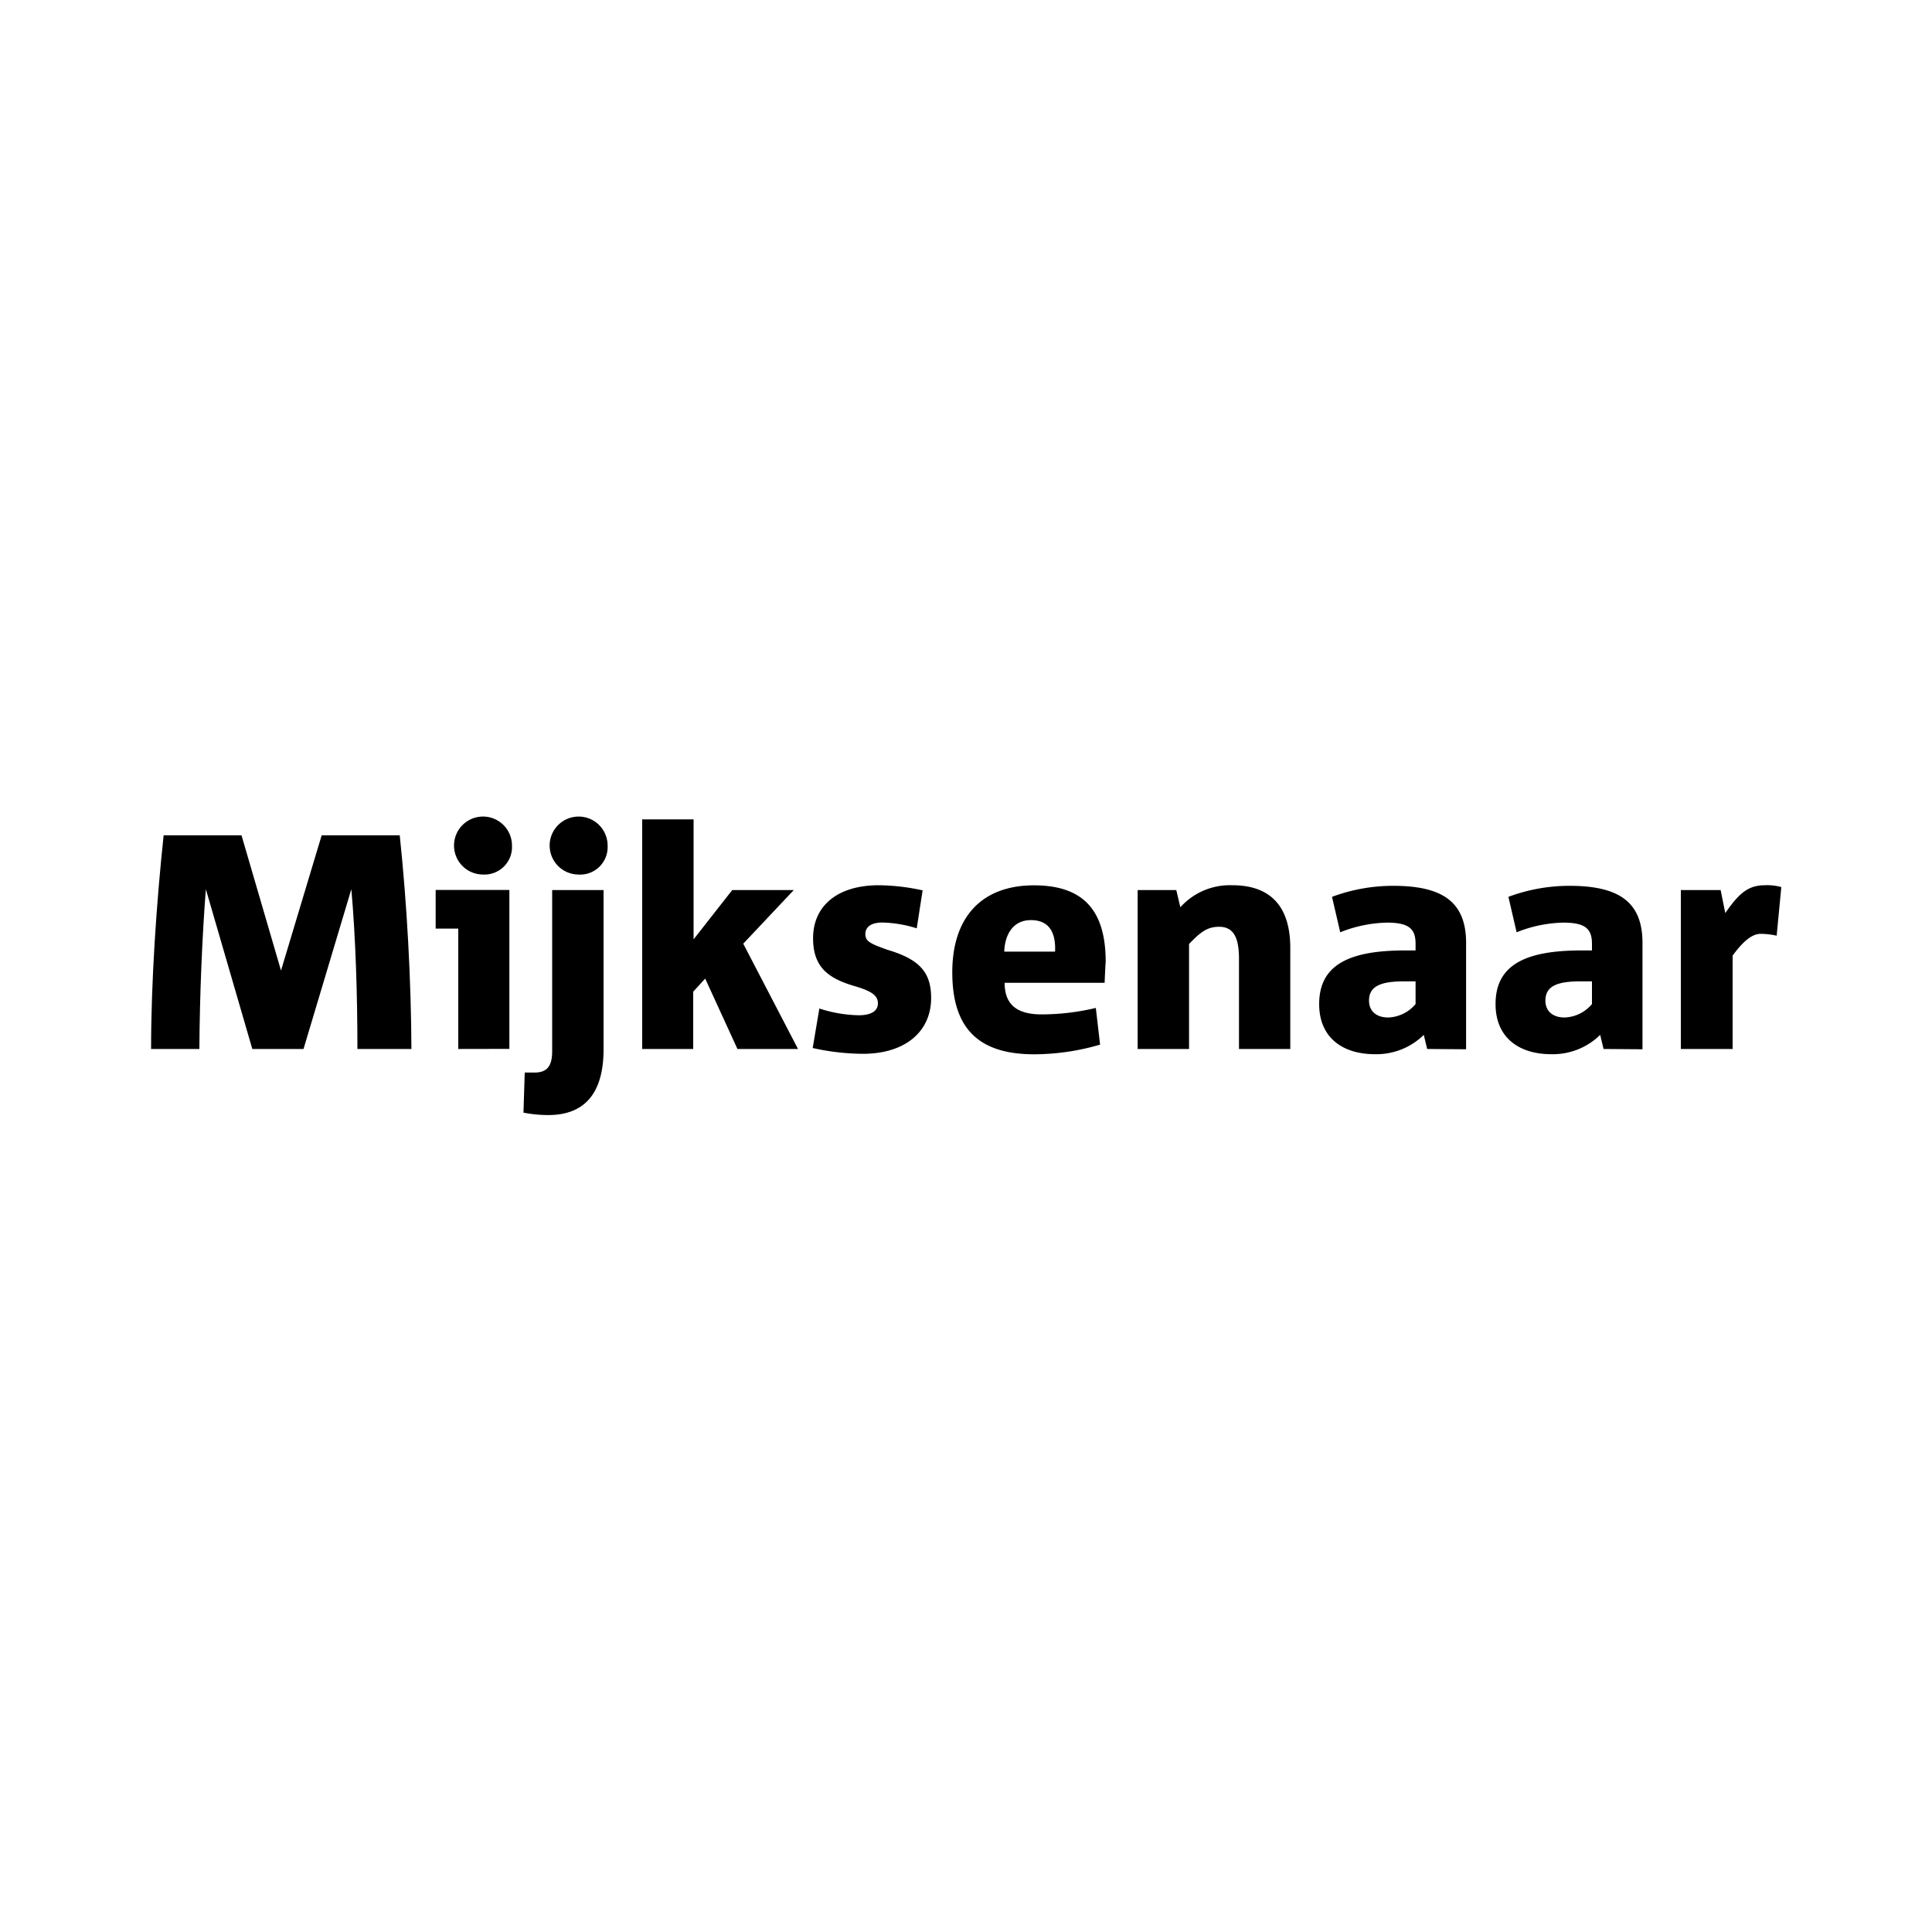 <svg id="logos" xmlns="http://www.w3.org/2000/svg" viewBox="0 0 200 200"><title>mijksenaar-logo</title><path d="M37,108.59c0-5.61-.19-11.63-.63-16.54h0l-4.95,16.54H26.12L21.31,92.05h0c-.38,4.88-.64,11-.67,16.54h-5c0-6.88.54-15,1.3-22.12H25l4.09,14h0l4.21-14h8.08c.76,7.16,1.18,15.15,1.21,22.12Z"/><path d="M47.44,108.59V96.13H45.1v-4h7.63v16.45ZM50,90.53a3,3,0,1,1,3-3A2.85,2.85,0,0,1,50,90.53Z"/><path d="M56.76,115.43a13.41,13.41,0,0,1-2.57-.25l.13-4.15h1c1.17,0,1.84-.51,1.84-2.19V92.14h5.32v16.45C62.49,113.09,60.59,115.43,56.76,115.43Zm3.07-24.9a3,3,0,1,1,3.07-3A2.85,2.85,0,0,1,59.83,90.53Z"/><path d="M76.34,108.59,73,101.3l-1.24,1.36v5.93H66.48V84.82H71.8V97.24l4-5.1h6.37l-5.23,5.55,5.67,10.9Z"/><path d="M89.32,109.09a24.39,24.39,0,0,1-5.19-.6l.69-4.09a13.91,13.91,0,0,0,4.06.7c1.3,0,2-.44,2-1.23s-.6-1.24-2.28-1.75c-2.88-.82-4.43-2-4.43-5,0-3.3,2.47-5.48,6.81-5.48a22,22,0,0,1,4.53.53L94.9,96.1a12.76,12.76,0,0,0-3.55-.6c-1.39,0-1.77.63-1.77,1.2,0,.77.57,1,2.28,1.62,3.39,1,4.53,2.38,4.53,5C96.39,106.72,93.79,109.09,89.32,109.09Z"/><path d="M114.35,101.74H104c0,2.09,1.08,3.27,3.83,3.27a24.37,24.37,0,0,0,5.61-.67l.44,3.8a24.46,24.46,0,0,1-6.81,1c-5.73,0-8.49-2.63-8.49-8.49,0-5.61,2.95-9,8.46-9,5.2,0,7.42,2.69,7.42,7.92C114.42,100.06,114.38,101,114.35,101.74Zm-7.63-6.49c-1.87,0-2.7,1.52-2.76,3.26h5.26C109.31,96.55,108.62,95.25,106.72,95.25Z"/><path d="M128.26,108.59V99.27c0-2.18-.54-3.33-2.06-3.33-1.3,0-2,.64-3.11,1.78v10.87h-5.32V92.14h4l.42,1.78a6.88,6.88,0,0,1,5.38-2.28c4.09,0,6,2.34,6,6.49v10.46Z"/><path d="M147.74,108.59l-.35-1.46a7,7,0,0,1-5.07,2c-3.29,0-5.76-1.68-5.76-5.19,0-4,3-5.55,8.87-5.55h1.11v-.66c0-1.49-.57-2.22-2.95-2.22a13.7,13.7,0,0,0-4.85,1l-.85-3.67a18.12,18.12,0,0,1,6.34-1.14c5.16,0,7.54,1.71,7.54,5.92v11Zm-1.2-7H145.3c-2.56,0-3.58.61-3.58,2,0,1,.67,1.74,2,1.74a3.87,3.87,0,0,0,2.82-1.39Z"/><path d="M166,108.59l-.35-1.46a7,7,0,0,1-5.07,2c-3.29,0-5.76-1.68-5.76-5.19,0-4,3-5.55,8.87-5.55h1.11v-.66c0-1.49-.57-2.22-2.95-2.22a13.66,13.66,0,0,0-4.85,1l-.85-3.67a18.1,18.1,0,0,1,6.33-1.14c5.17,0,7.55,1.71,7.55,5.92v11Zm-1.2-7h-1.24c-2.57,0-3.58.61-3.58,2,0,1,.67,1.74,2,1.74a3.87,3.87,0,0,0,2.82-1.39Z"/><path d="M183.92,96.86a8.24,8.24,0,0,0-1.65-.19c-.92,0-1.84.8-2.91,2.25v9.67H174V92.14h4.12l.48,2.38c1.39-2,2.34-2.88,4.09-2.88a5.4,5.4,0,0,1,1.71.19Z"/></svg>